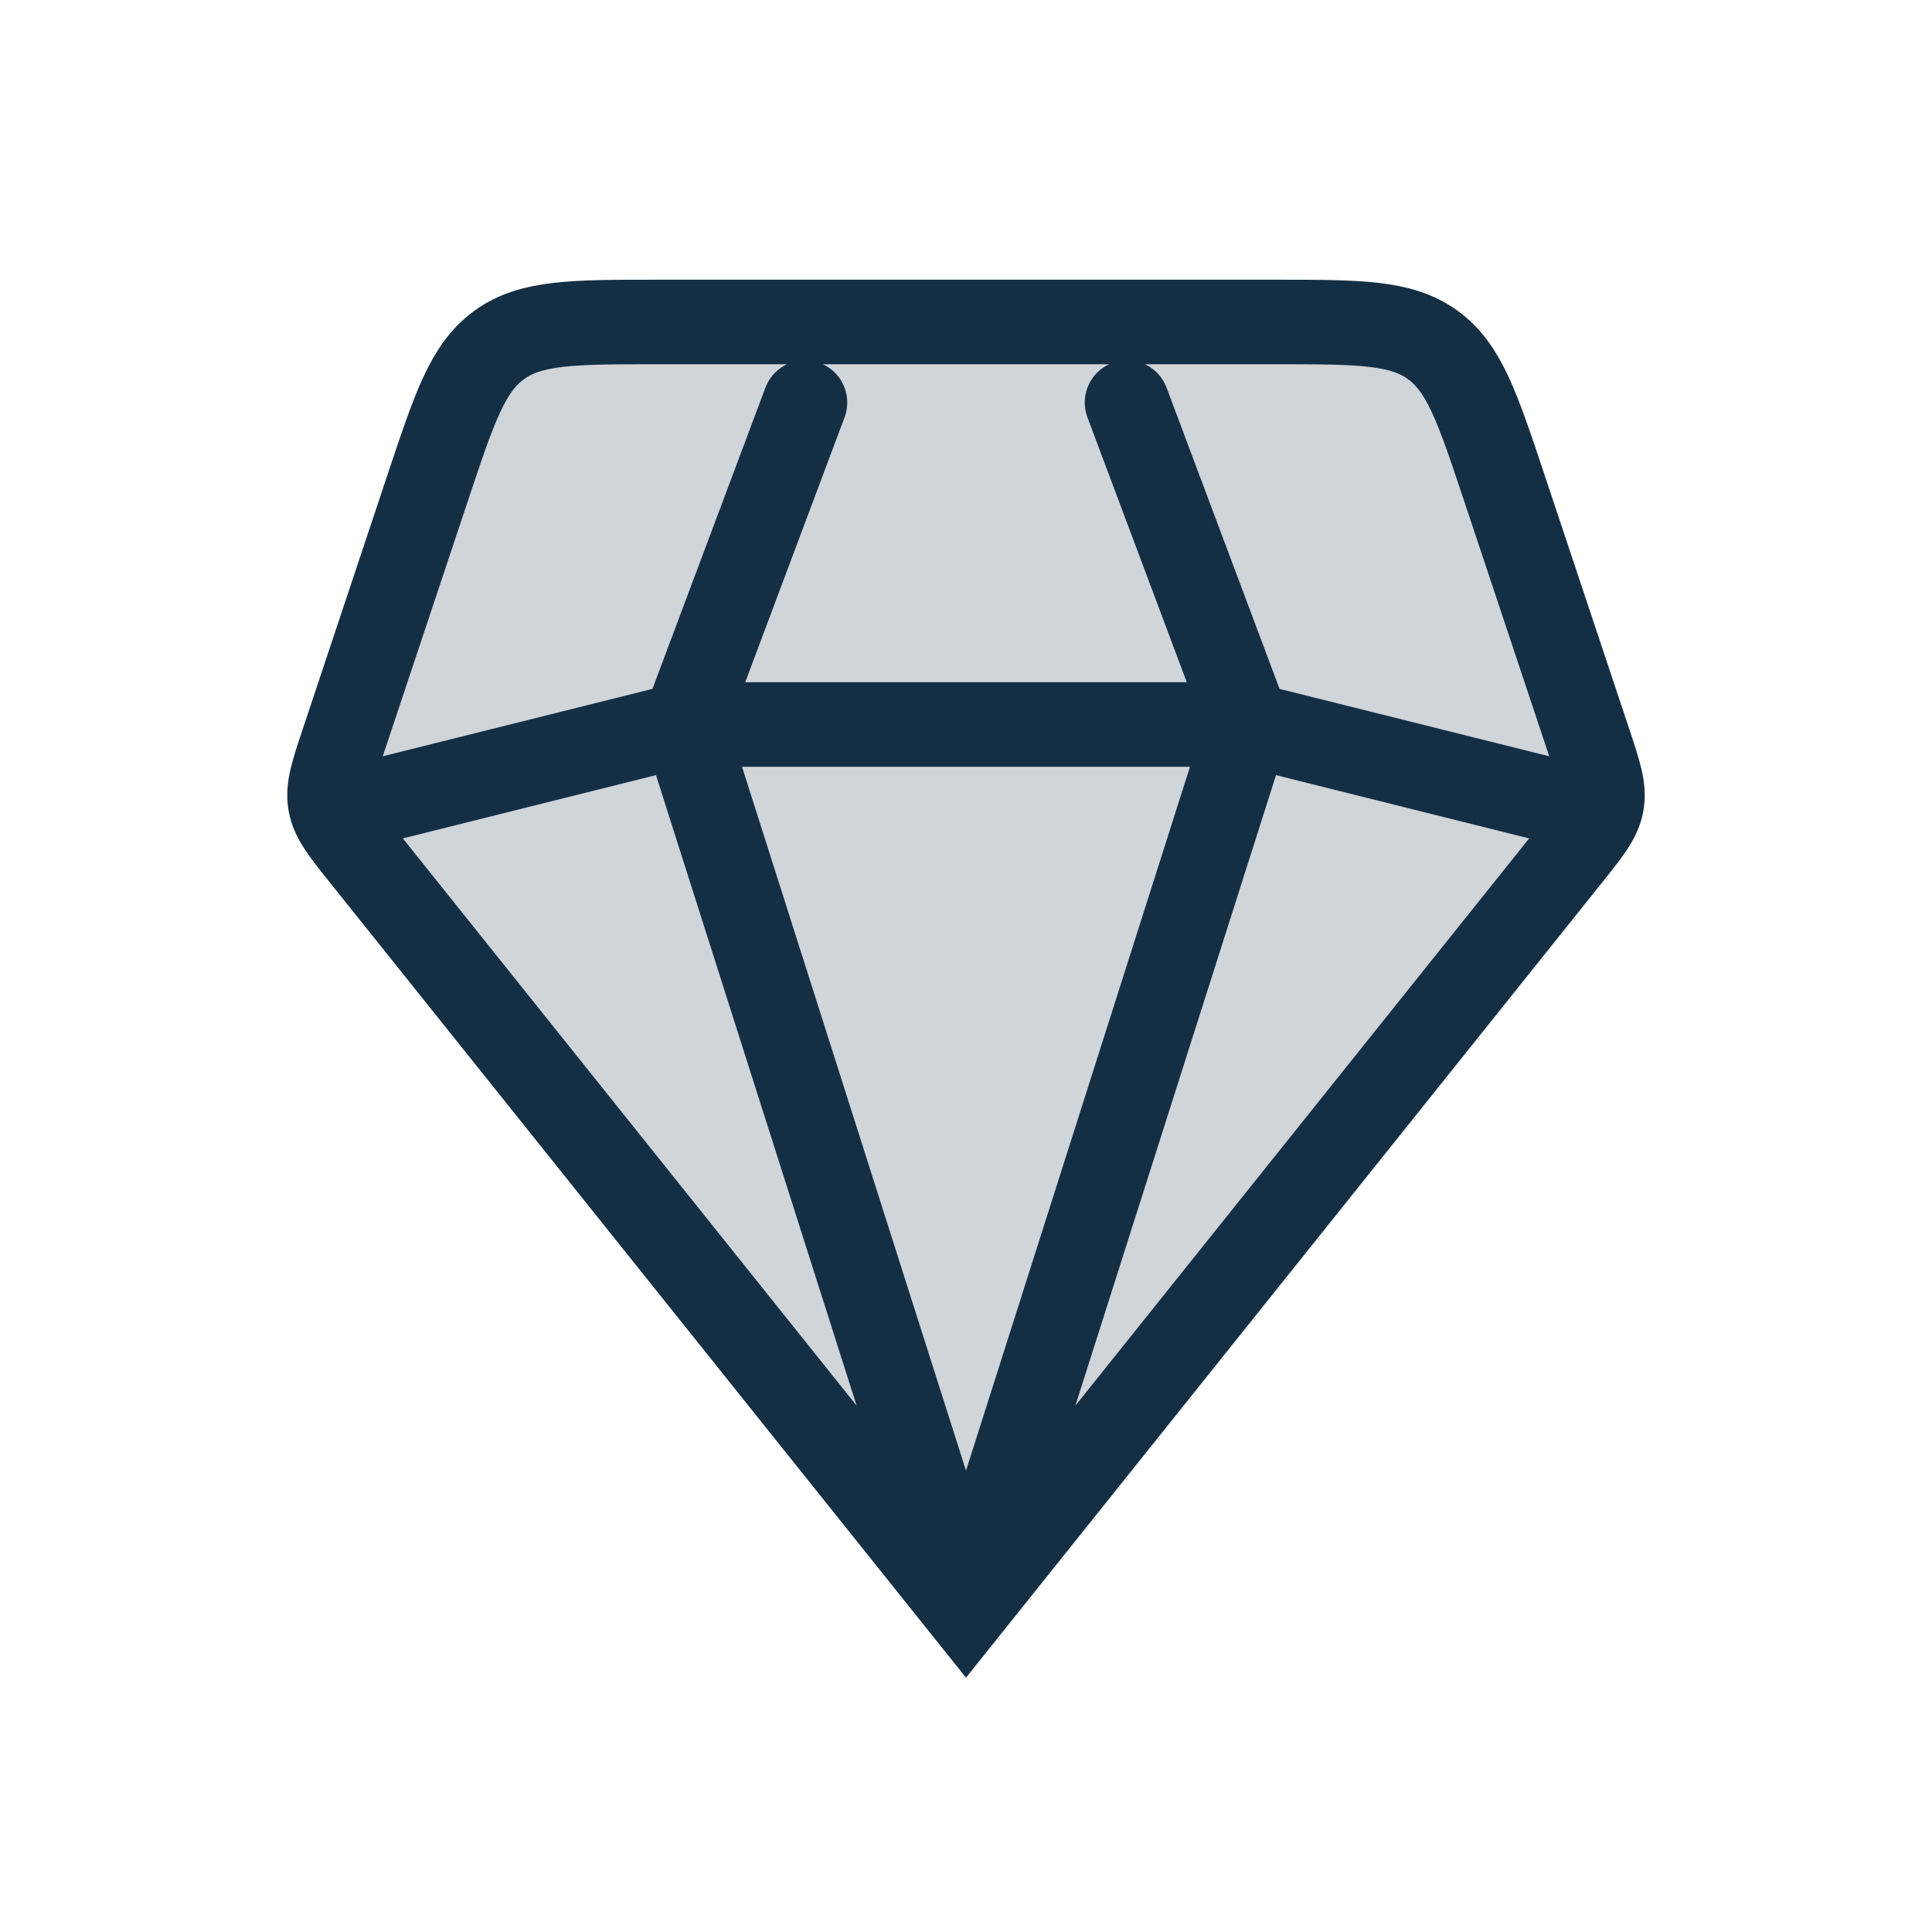 <svg width="32" height="32" viewBox="0 0 32 32" fill="none" xmlns="http://www.w3.org/2000/svg">
<path d="M16 26.667L6.013 14.183C5.681 13.767 5.514 13.559 5.47 13.309C5.425 13.059 5.509 12.806 5.677 12.301L7.088 8.068C7.528 6.748 7.748 6.088 8.272 5.711C8.796 5.333 9.492 5.333 10.883 5.333H21.117C22.508 5.333 23.204 5.333 23.728 5.711C24.252 6.088 24.472 6.748 24.912 8.068L26.323 12.301L26.323 12.301C26.491 12.806 26.575 13.059 26.53 13.309C26.486 13.559 26.32 13.767 25.987 14.183L16 26.667Z" fill="#D0D5DA"/>
<path d="M16 26.667L6.013 14.183C5.681 13.767 5.514 13.559 5.47 13.309C5.425 13.059 5.509 12.806 5.677 12.301L7.088 8.068C7.528 6.748 7.748 6.088 8.272 5.711C8.796 5.333 9.492 5.333 10.883 5.333H21.117C22.508 5.333 23.204 5.333 23.728 5.711C24.252 6.088 24.472 6.748 24.912 8.068L26.323 12.301C26.491 12.806 26.575 13.059 26.53 13.309C26.486 13.559 26.32 13.767 25.987 14.183L16 26.667ZM16 26.667L20.667 12M16 26.667L11.333 12M26 13.333L20.667 12M20.667 12L18.667 6.667M20.667 12H11.333M13.333 6.667L11.333 12M11.333 12L6 13.333" stroke="#142F44" stroke-width="1.4" stroke-linecap="round"/>
</svg>
